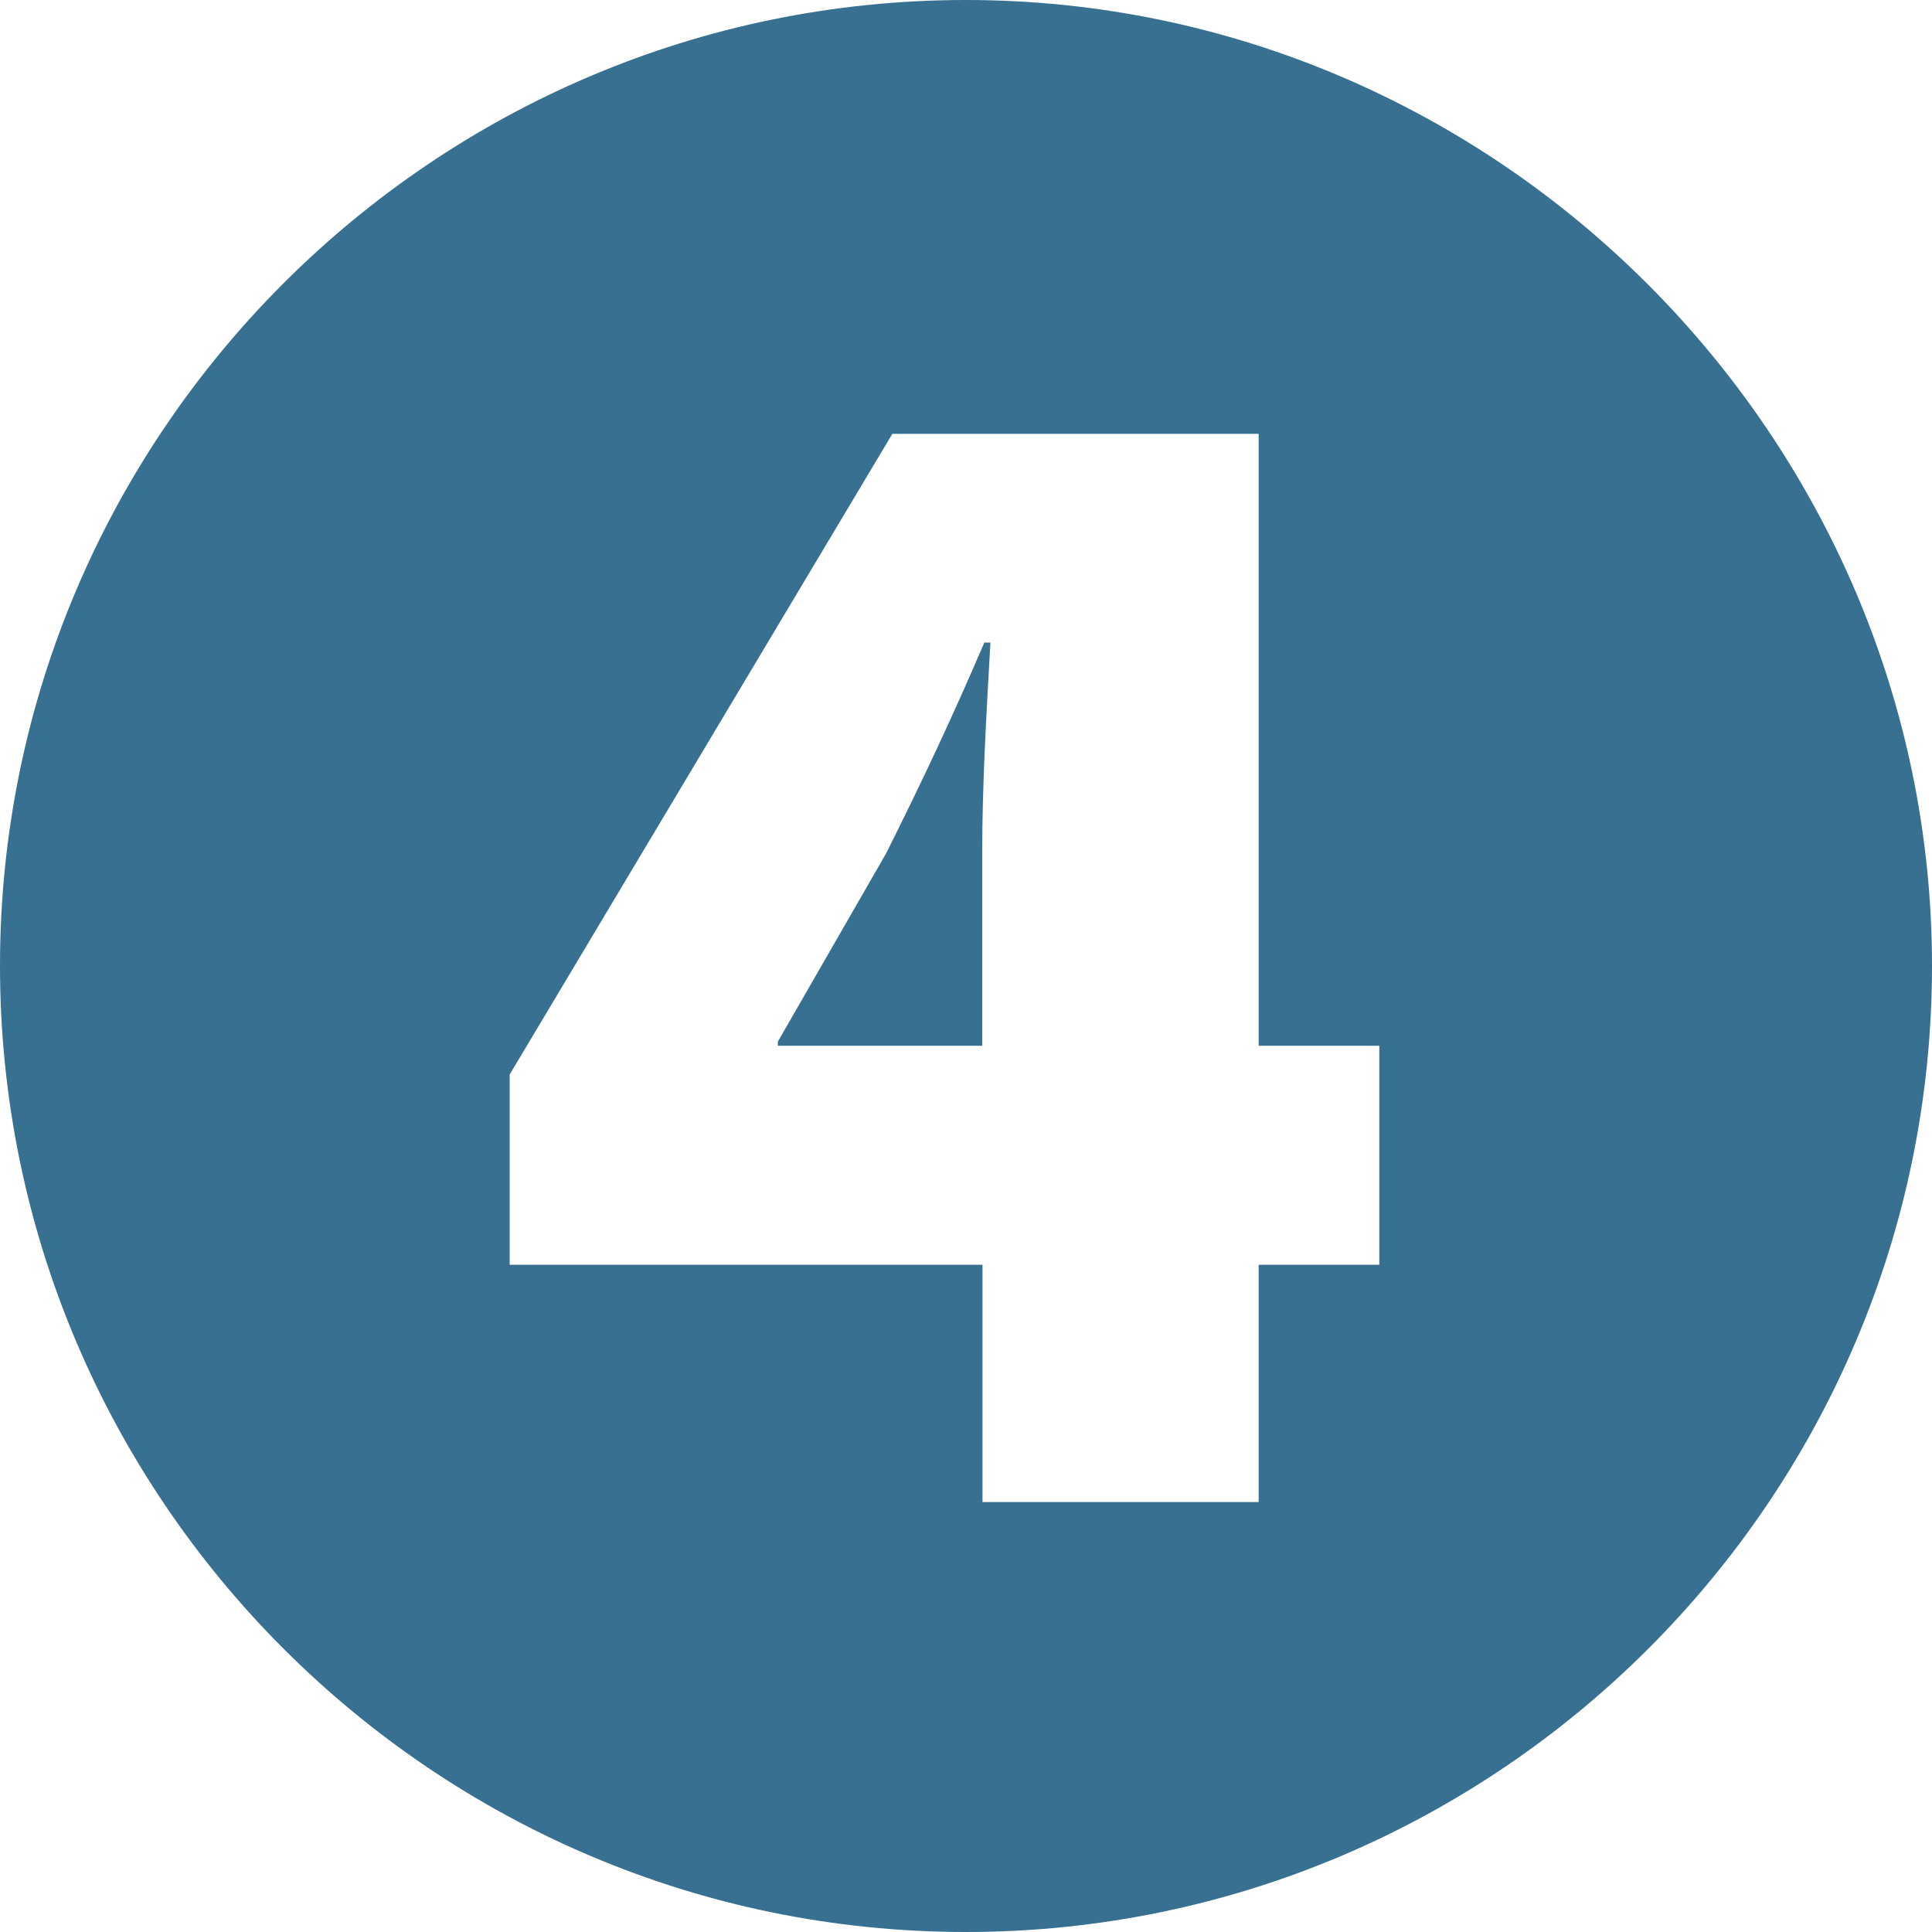 <?xml version="1.0" encoding="UTF-8"?><svg id="_レイヤー_2" xmlns="http://www.w3.org/2000/svg" viewBox="0 0 139.3 139.3"><defs><style>.cls-1{fill:#377090;stroke-width:0px;}</style></defs><g id="_レイヤー_1-2"><path class="cls-1" d="m139.3,69.64c0,38.37-31.28,69.66-69.66,69.66S0,108.01,0,69.64,31.28,0,69.64,0s69.66,31.57,69.66,69.64Zm-48.55,38.66v-17.11h8.7v-15.79h-8.7V31.28h-26.41l-27.59,46.19v13.72h34.09v17.11h19.92Zm-19.92-32.9h-14.75v-.29l7.81-13.58c2.66-5.31,4.87-10.03,7.08-15.2h.44c-.3,5.31-.59,10.33-.59,15.05v14.02Z"/></g></svg>